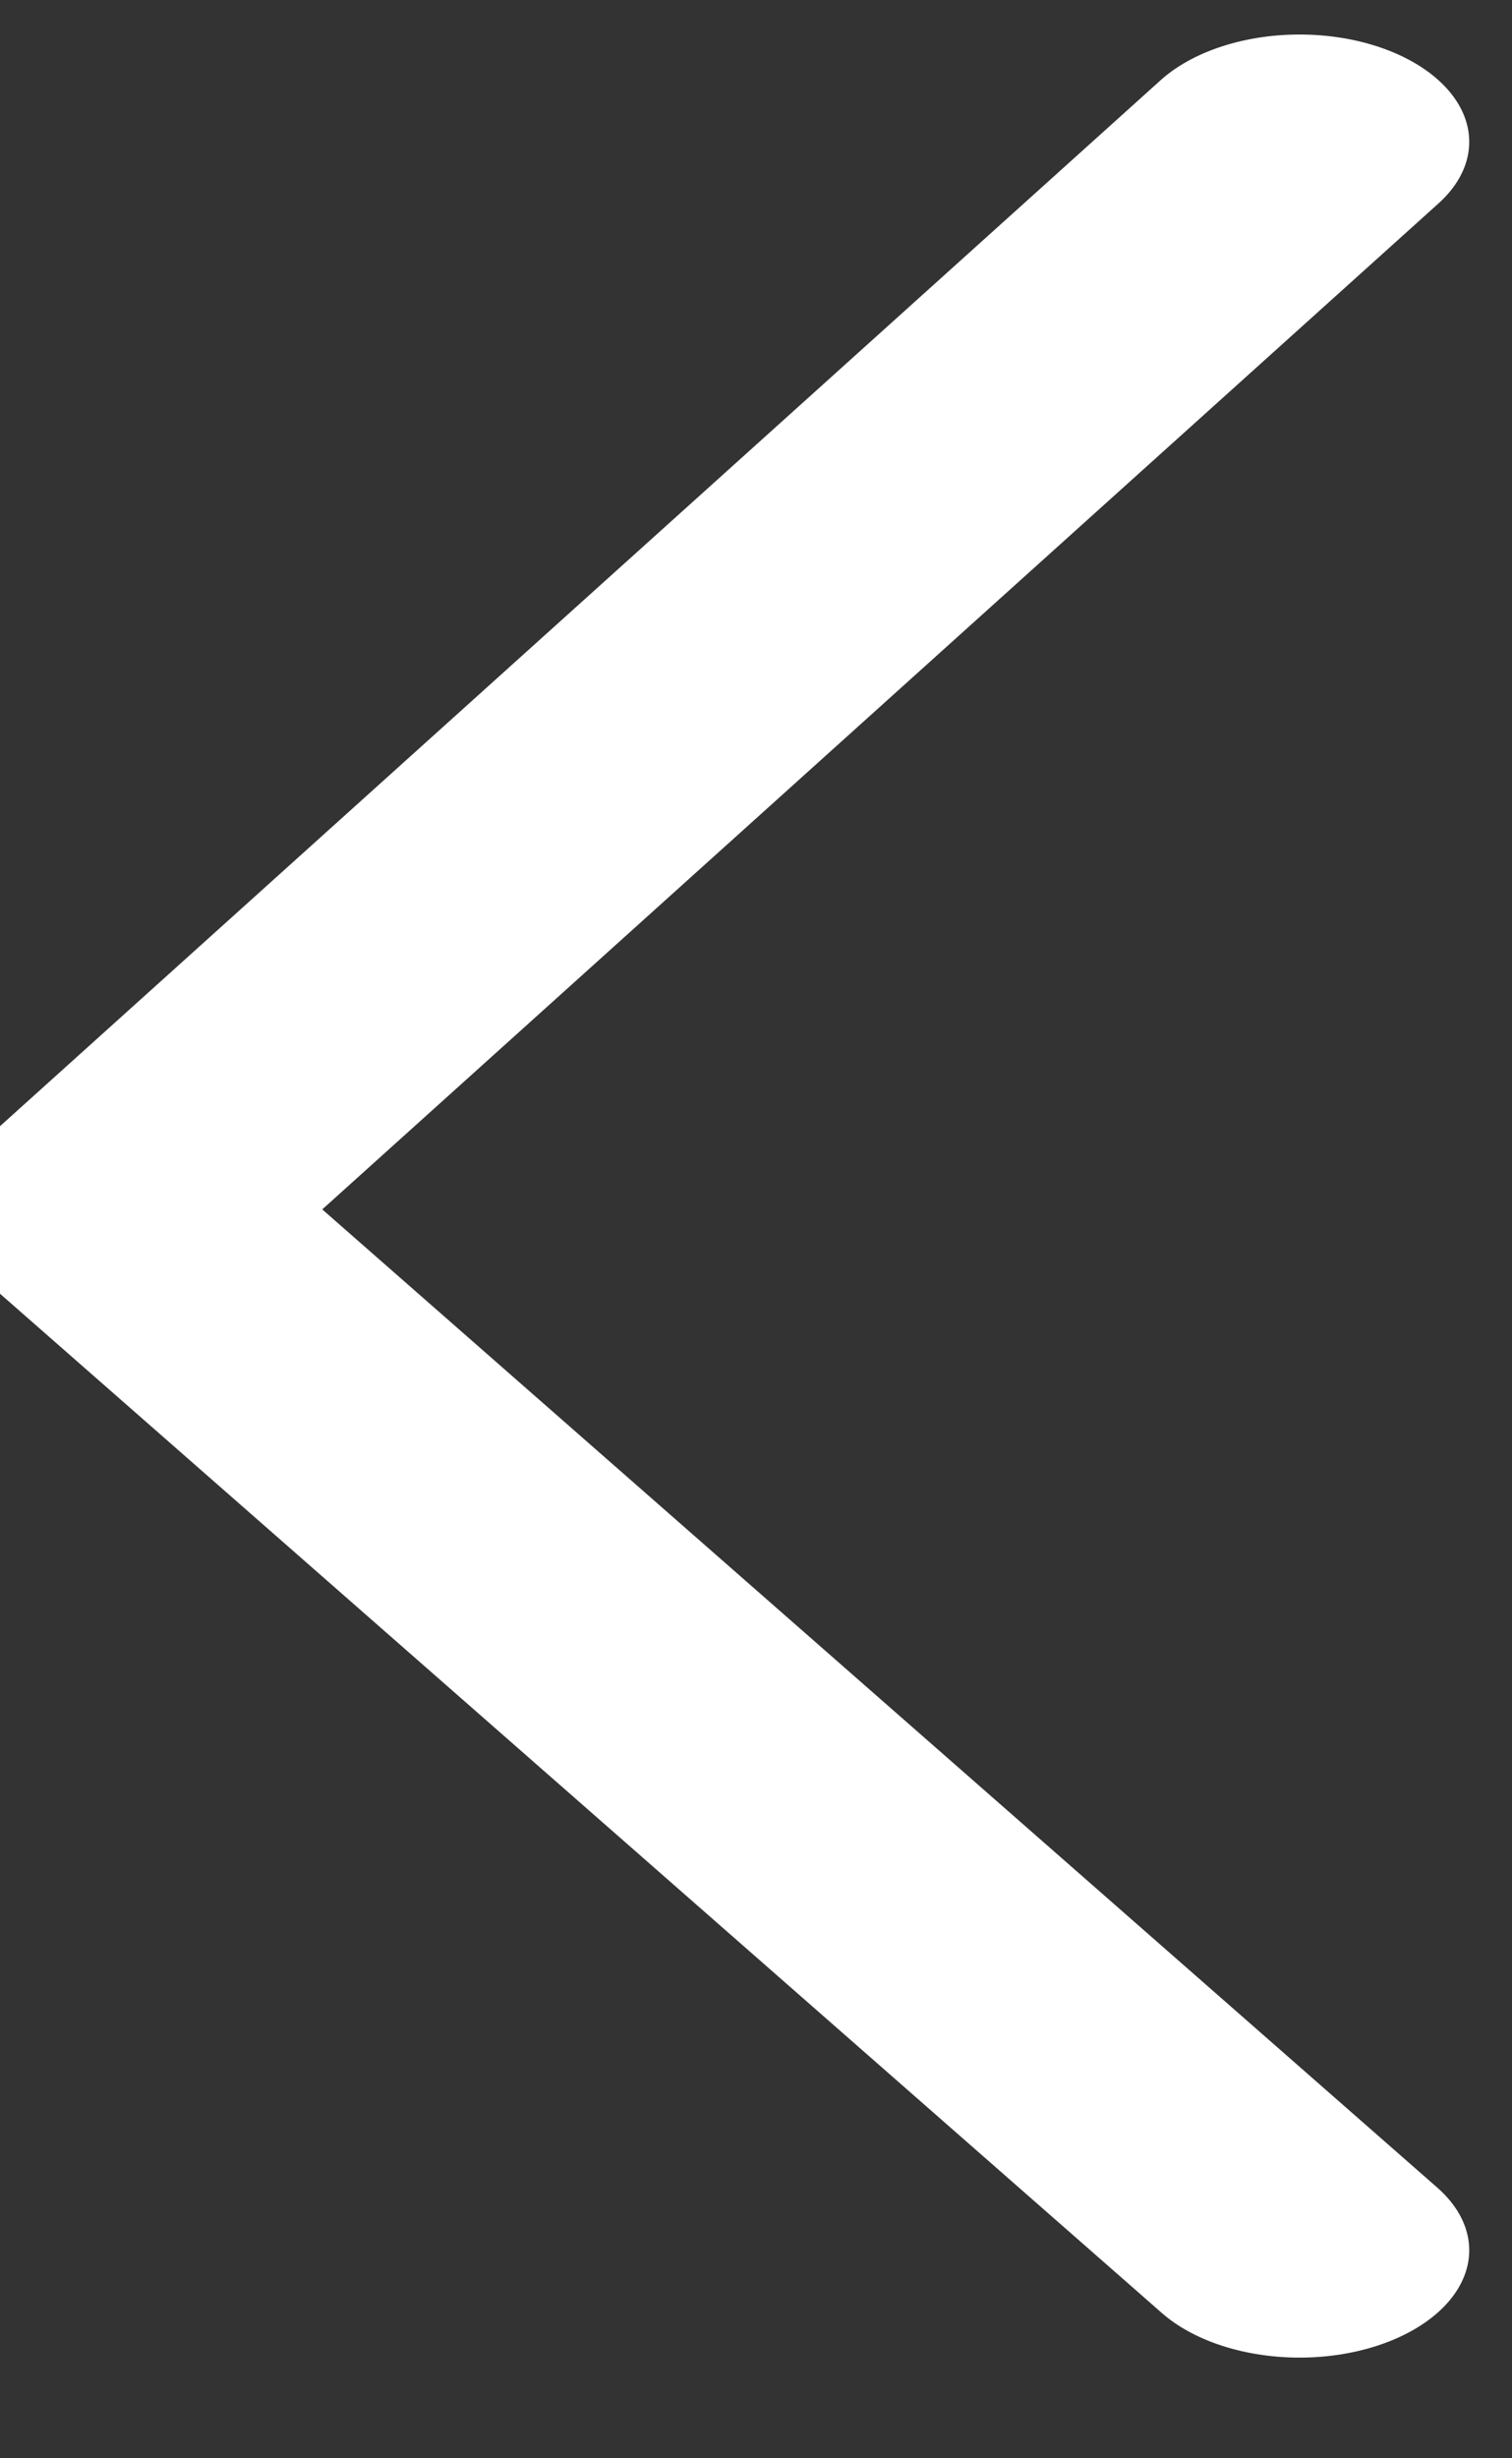 <?xml version="1.0" encoding="UTF-8" standalone="no"?>
<!DOCTYPE svg PUBLIC "-//W3C//DTD SVG 1.1//EN" "http://www.w3.org/Graphics/SVG/1.1/DTD/svg11.dtd">
<svg width="100%" height="100%" viewBox="0 0 16 26" version="1.1" xmlns="http://www.w3.org/2000/svg" xmlns:xlink="http://www.w3.org/1999/xlink" xml:space="preserve" xmlns:serif="http://www.serif.com/" style="fill-rule:evenodd;clip-rule:evenodd;stroke-linecap:round;stroke-linejoin:round;stroke-miterlimit:1.5;">
    <rect x="0" y="0" width="16" height="26" fill="#333333" stroke="none"/>
    <g transform="matrix(6.12323e-17,-1,1.582,9.68738e-17,-6550.33,12164.5)">
        <path d="M12140.7,4149.23L12151.7,4141.3L12163,4149.23" style="fill:none;stroke:#fff;stroke-width:2.27px;"/>
    </g>
</svg>
